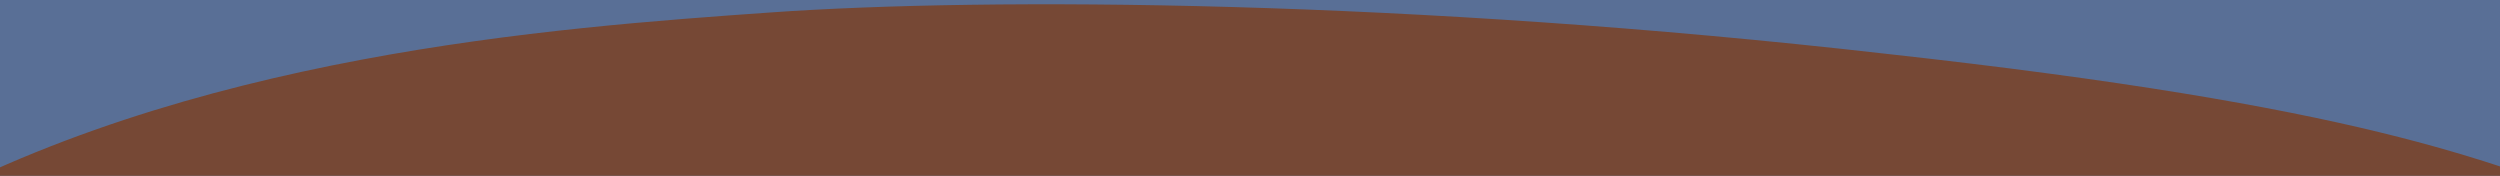 <svg width="1280" height="90" viewBox="0 0 1280 90" fill="none" xmlns="http://www.w3.org/2000/svg">
<g clip-path="url(#clip0_102_2)">
<path fill-rule="evenodd" clip-rule="evenodd" d="M1536.71 1037.96C1536.71 1037.96 2164.25 938.386 2200.06 587.545C2235.86 236.703 1824.63 44.005 1701.72 -14.781C1576.71 -72.753 1375.91 -137.639 1082.25 -148.58C790.654 -159.432 566.96 -170.959 351.124 -173.991C137.38 -177.838 13.849 -175.05 -237.572 -69.107C-488.993 36.836 -546.571 131.267 -600.762 195.045C-654.953 258.822 -697.678 390.134 -617.591 487.826C-574.625 540.423 -561.51 569.981 -545.636 583.354C-529.762 596.726 -443.998 658.428 -285.141 789.436C-190.55 864.248 -60.348 929.886 95.626 981.388C251.599 1032.89 429.262 1068.91 615.183 1086.72C1061.43 1135.99 1408.36 1056.84 1536.71 1037.96Z" fill="#596f96"/>
<path fill-rule="evenodd" clip-rule="evenodd" d="M634.754 872.869C634.754 872.869 761.763 884.726 843.803 890.1C925.882 894.571 1141.68 898.507 1362.2 841.047C1450.58 817.319 1525.41 785.324 1581.94 747.084C1638.47 708.843 1675.49 665.187 1690.66 618.871C1726.88 542.536 1757.47 501.287 1670.5 372.496C1606.36 275.12 1492.7 183.942 1338.58 106.239C1271.77 81.596 1209.19 54.419 965.593 27.534C722.037 -0.256 506.122 -1.479 394.713 6.365C283.303 14.209 95.541 27.797 -54.185 112.791C-190.115 198.527 -266.486 301.204 -274.807 409.405C-276.131 487.255 -244.961 574.67 -86.665 671.229C93.71 774.928 351.937 847.104 634.754 872.869V872.869Z" fill="#764835"/>
</g>
<defs>
<clipPath id="clip0_102_2">
<rect width="2876.86" height="1267.07" fill="white" transform="translate(2179.15 1163.7) rotate(-177.513)"/>
</clipPath>
</defs>
</svg>
